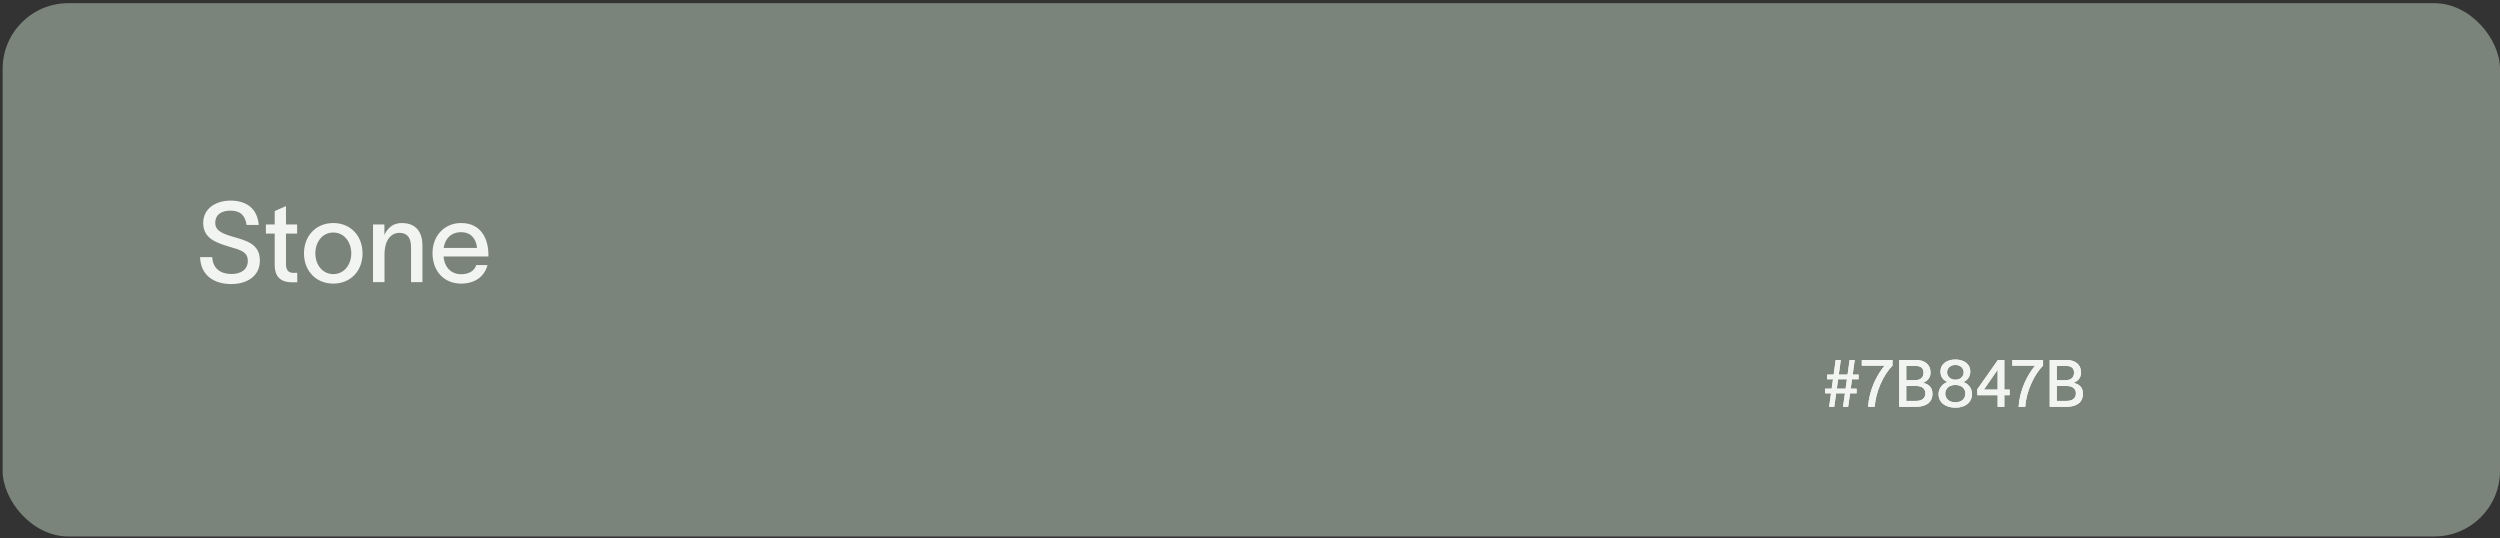 <svg width="762" height="164" viewBox="0 0 762 164" fill="none" xmlns="http://www.w3.org/2000/svg">
<rect x="0" y="0" width="762" height="164" fill="#333333" stroke="none"/>
<rect x="0.805" y="0.971" width="761.195" height="162.536" rx="20" fill="#7B847B"/>
<path d="M559.518 109.72H561.078L560.458 114.18H563.138L563.758 109.72H565.318L564.698 114.18H566.498V115.6H564.498L564.098 118.46H565.898V119.88H563.898L563.318 124H561.758L562.338 119.88H559.658L559.078 124H557.518L558.098 119.88H556.298V118.46H558.298L558.698 115.6H556.918V114.18H558.898L559.518 109.72ZM559.858 118.46H562.538L562.938 115.6H560.258L559.858 118.46ZM576.84 111.46C573.98 114.28 571.68 119.58 571.42 124H569.38C569.76 118.78 572.02 114.32 574.42 111.46H567.48V109.72H576.84V111.46ZM578.873 124V109.72H584.013C586.593 109.72 588.433 111.08 588.433 113.52C588.433 115.06 587.613 116.08 586.133 116.7V116.72C587.753 117 589.013 118.04 589.013 119.96C589.013 122.72 587.033 124 583.913 124H578.873ZM581.033 122.2H584.073C585.713 122.2 586.853 121.44 586.853 119.9C586.853 118.42 585.753 117.66 584.173 117.66H581.033V122.2ZM581.033 115.88H583.633C585.313 115.88 586.293 115.14 586.293 113.6C586.293 112.04 585.313 111.52 583.673 111.52H581.033V115.88ZM596.01 109.58C598.69 109.58 600.55 111.04 600.55 113.18C600.55 114.82 599.61 116.04 598.37 116.44C599.69 116.82 601.07 118.14 601.07 120.1C601.07 122.7 598.95 124.26 596.03 124.26C592.99 124.26 590.85 122.7 590.87 120.1C590.89 118.14 592.35 116.8 593.65 116.42C592.29 115.96 591.45 114.84 591.45 113.18C591.45 111.04 593.31 109.58 596.01 109.58ZM592.91 119.96C592.91 121.42 593.99 122.62 596.01 122.62C598.01 122.62 599.05 121.42 599.05 119.94C599.05 118.54 598.01 117.34 596.01 117.34C593.99 117.34 592.91 118.54 592.91 119.96ZM593.47 113.48C593.47 114.66 594.43 115.74 596.01 115.74C597.59 115.74 598.53 114.68 598.53 113.48C598.53 112.28 597.59 111.24 596.01 111.24C594.41 111.24 593.47 112.28 593.47 113.48ZM602.682 120.46V118.66L608.962 109.72H610.922V118.76H612.542V120.46H610.922V124H608.882V120.46H602.682ZM604.682 118.76H608.882V112.8H608.822L604.682 118.76ZM622.719 111.46C619.859 114.28 617.559 119.58 617.299 124H615.259C615.639 118.78 617.899 114.32 620.299 111.46H613.359V109.72H622.719V111.46ZM624.751 124V109.72H629.891C632.471 109.72 634.311 111.08 634.311 113.52C634.311 115.06 633.491 116.08 632.011 116.7V116.72C633.631 117 634.891 118.04 634.891 119.96C634.891 122.72 632.911 124 629.791 124H624.751ZM626.911 122.2H629.951C631.591 122.2 632.731 121.44 632.731 119.9C632.731 118.42 631.631 117.66 630.051 117.66H626.911V122.2ZM626.911 115.88H629.511C631.191 115.88 632.171 115.14 632.171 113.6C632.171 112.04 631.191 111.52 629.551 111.52H626.911V115.88Z" fill="#F2F4F2"/>
<path d="M559.518 109.72H561.078L560.458 114.18H563.138L563.758 109.72H565.318L564.698 114.18H566.498V115.6H564.498L564.098 118.46H565.898V119.88H563.898L563.318 124H561.758L562.338 119.88H559.658L559.078 124H557.518L558.098 119.88H556.298V118.46H558.298L558.698 115.6H556.918V114.18H558.898L559.518 109.72ZM559.858 118.46H562.538L562.938 115.6H560.258L559.858 118.46ZM576.84 111.46C573.98 114.28 571.68 119.58 571.42 124H569.38C569.76 118.78 572.02 114.32 574.42 111.46H567.48V109.72H576.84V111.46ZM578.873 124V109.72H584.013C586.593 109.72 588.433 111.08 588.433 113.52C588.433 115.06 587.613 116.08 586.133 116.7V116.72C587.753 117 589.013 118.04 589.013 119.96C589.013 122.72 587.033 124 583.913 124H578.873ZM581.033 122.2H584.073C585.713 122.2 586.853 121.44 586.853 119.9C586.853 118.42 585.753 117.66 584.173 117.66H581.033V122.2ZM581.033 115.88H583.633C585.313 115.88 586.293 115.14 586.293 113.6C586.293 112.04 585.313 111.52 583.673 111.52H581.033V115.88ZM596.01 109.58C598.69 109.58 600.55 111.04 600.55 113.18C600.55 114.82 599.61 116.04 598.37 116.44C599.69 116.82 601.07 118.14 601.07 120.1C601.07 122.7 598.95 124.26 596.03 124.26C592.99 124.26 590.85 122.7 590.87 120.1C590.89 118.14 592.35 116.8 593.65 116.42C592.29 115.96 591.45 114.84 591.45 113.18C591.45 111.04 593.31 109.58 596.01 109.58ZM592.91 119.96C592.91 121.42 593.99 122.62 596.01 122.62C598.01 122.62 599.05 121.42 599.05 119.94C599.05 118.54 598.01 117.34 596.01 117.34C593.99 117.34 592.91 118.54 592.91 119.96ZM593.47 113.48C593.47 114.66 594.43 115.74 596.01 115.74C597.59 115.74 598.53 114.68 598.53 113.48C598.53 112.28 597.59 111.24 596.01 111.24C594.41 111.24 593.47 112.28 593.47 113.48ZM602.682 120.46V118.66L608.962 109.72H610.922V118.76H612.542V120.46H610.922V124H608.882V120.46H602.682ZM604.682 118.76H608.882V112.8H608.822L604.682 118.76ZM622.719 111.46C619.859 114.28 617.559 119.58 617.299 124H615.259C615.639 118.78 617.899 114.32 620.299 111.46H613.359V109.72H622.719V111.46ZM624.751 124V109.72H629.891C632.471 109.72 634.311 111.08 634.311 113.52C634.311 115.06 633.491 116.08 632.011 116.7V116.72C633.631 117 634.891 118.04 634.891 119.96C634.891 122.72 632.911 124 629.791 124H624.751ZM626.911 122.2H629.951C631.591 122.2 632.731 121.44 632.731 119.9C632.731 118.42 631.631 117.66 630.051 117.66H626.911V122.2ZM626.911 115.88H629.511C631.191 115.88 632.171 115.14 632.171 113.6C632.171 112.04 631.191 111.52 629.551 111.52H626.911V115.88Z" fill="#F2F4F2"/>
<path d="M64.69 78.384C64.86 81.818 67.206 83.518 70.538 83.518C73.326 83.518 75.536 82.26 75.536 79.506C75.536 76.684 73.156 76.174 70.096 75.256C66.084 74.032 62.038 72.808 61.936 68.116C61.868 63.458 65.88 61.146 70.266 61.146C75.128 61.146 78.426 63.526 78.868 68.558H75.162C74.72 65.634 73.258 64.206 70.232 64.206C67.682 64.206 65.608 65.26 65.608 67.98C65.608 70.326 67.852 71.244 71.014 72.162C75.094 73.352 79.208 74.304 79.208 79.438C79.208 84.402 74.958 86.578 70.538 86.578C65.234 86.578 61.188 83.994 60.984 78.384H64.69ZM87.165 80.526C87.165 82.226 87.879 83.178 89.409 83.178H90.599V86.034H88.899C85.159 86.034 83.731 83.858 83.731 80.866V71.21H81.045V68.422H83.731V64.342L87.165 62.812V68.422H90.565V71.21H87.165V80.526ZM101.594 86.442C96.324 86.442 92.652 82.566 92.652 77.228C92.652 71.89 96.324 67.98 101.594 67.98C106.864 67.98 110.502 71.89 110.502 77.228C110.502 82.566 106.864 86.442 101.594 86.442ZM96.12 77.228C96.12 80.696 98.296 83.552 101.594 83.552C104.858 83.552 107.068 80.696 107.068 77.228C107.068 73.726 104.858 70.87 101.594 70.87C98.296 70.87 96.12 73.726 96.12 77.228ZM113.695 86V68.422H117.163V71.618C118.081 69.612 119.713 67.98 122.433 67.98C127.023 67.98 128.757 71.006 128.757 74.814V86H125.289V75.392C125.289 72.468 124.167 70.972 121.753 70.972C119.237 70.972 117.197 73.114 117.197 77.602V86H113.695ZM148.594 80.798C147.608 84.436 144.616 86.442 140.57 86.442C135.334 86.442 131.832 82.668 131.832 77.126C131.832 71.822 135.504 67.98 140.536 67.98C146.622 67.98 148.832 72.774 148.866 77.534V78.18H135.198C135.47 81.546 137.578 83.586 140.536 83.586C142.712 83.586 144.548 82.736 145.16 80.798H148.594ZM135.232 75.562H145.398C145.126 72.774 143.562 70.768 140.536 70.768C137.544 70.768 135.64 72.706 135.232 75.562Z" fill="#F2F4F2"/>
</svg>
